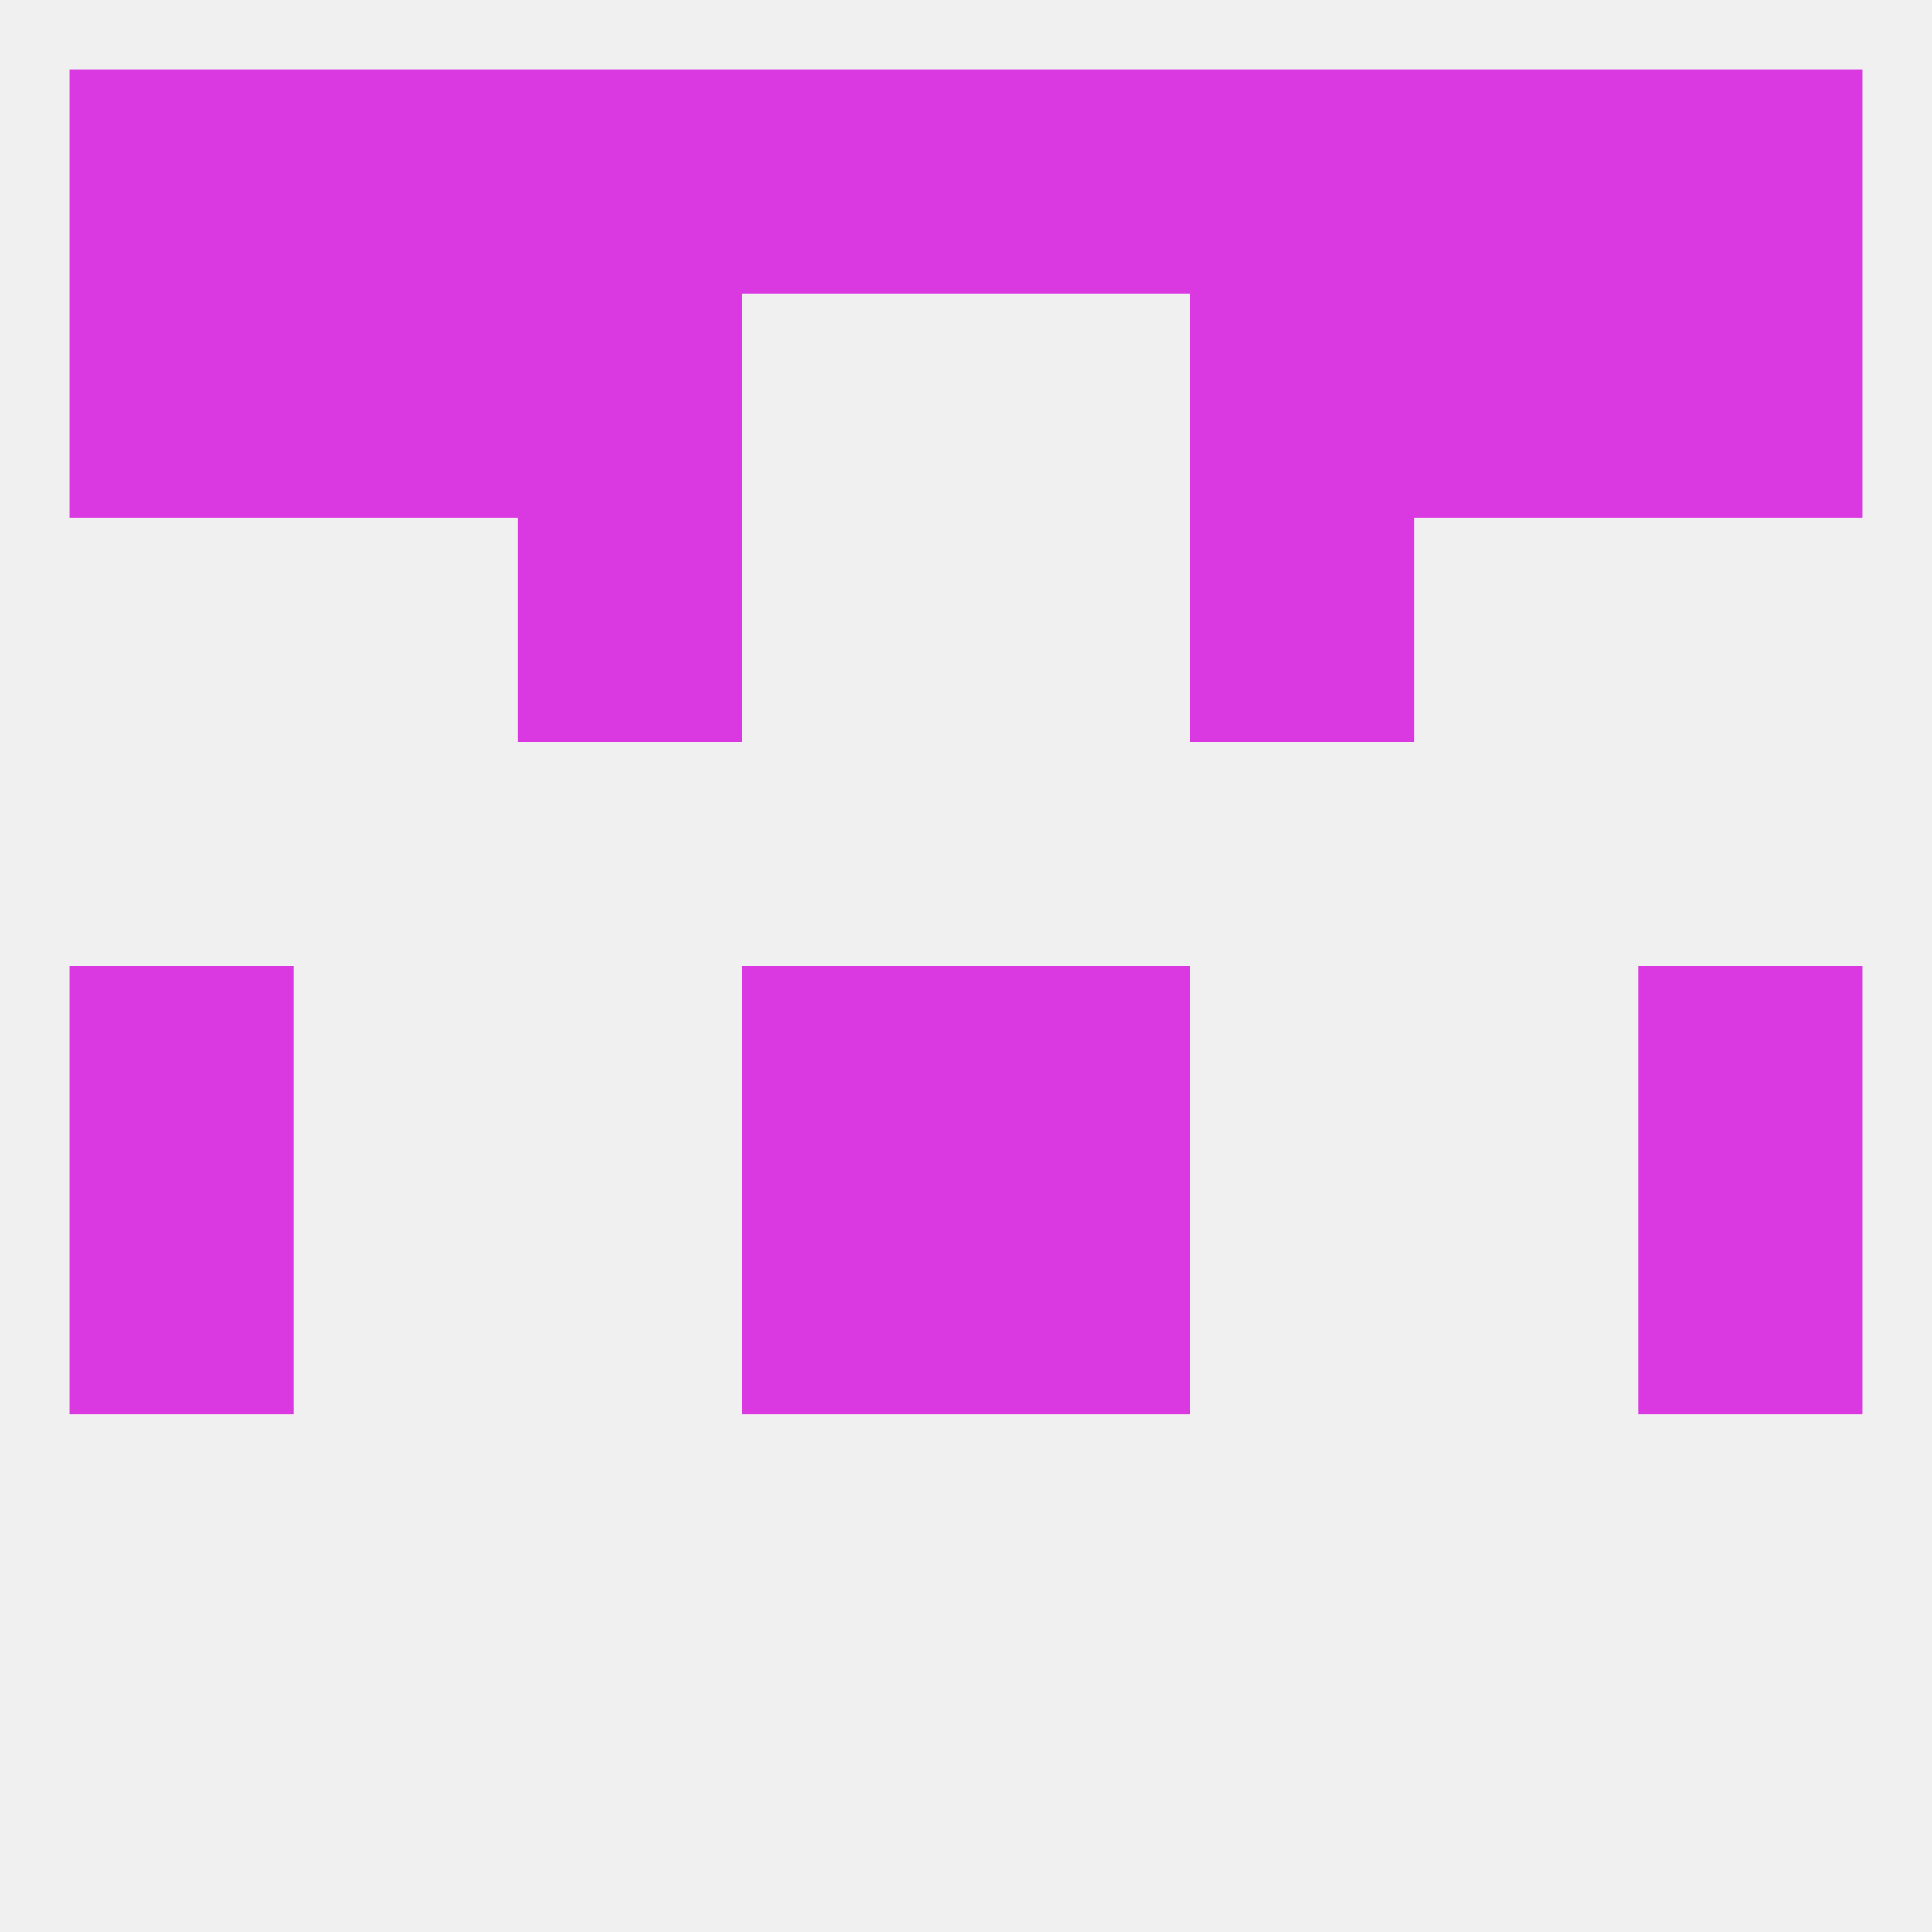 
<!--   <?xml version="1.0"?> -->
<svg version="1.1" baseprofile="full" xmlns="http://www.w3.org/2000/svg" xmlns:xlink="http://www.w3.org/1999/xlink" xmlns:ev="http://www.w3.org/2001/xml-events" width="250" height="250" viewBox="0 0 250 250" >
	<rect width="100%" height="100%" fill="rgba(240,240,240,255)"/>

	<rect x="212" y="125" width="29" height="29" fill="rgba(218,56,224,255)"/>
	<rect x="96" y="125" width="29" height="29" fill="rgba(218,56,224,255)"/>
	<rect x="125" y="125" width="29" height="29" fill="rgba(218,56,224,255)"/>
	<rect x="9" y="125" width="29" height="29" fill="rgba(218,56,224,255)"/>
	<rect x="96" y="154" width="29" height="29" fill="rgba(218,56,224,255)"/>
	<rect x="125" y="154" width="29" height="29" fill="rgba(218,56,224,255)"/>
	<rect x="9" y="154" width="29" height="29" fill="rgba(218,56,224,255)"/>
	<rect x="212" y="154" width="29" height="29" fill="rgba(218,56,224,255)"/>
	<rect x="212" y="38" width="29" height="29" fill="rgba(218,56,224,255)"/>
	<rect x="67" y="38" width="29" height="29" fill="rgba(218,56,224,255)"/>
	<rect x="154" y="38" width="29" height="29" fill="rgba(218,56,224,255)"/>
	<rect x="38" y="38" width="29" height="29" fill="rgba(218,56,224,255)"/>
	<rect x="183" y="38" width="29" height="29" fill="rgba(218,56,224,255)"/>
	<rect x="9" y="38" width="29" height="29" fill="rgba(218,56,224,255)"/>
	<rect x="67" y="67" width="29" height="29" fill="rgba(218,56,224,255)"/>
	<rect x="154" y="67" width="29" height="29" fill="rgba(218,56,224,255)"/>
	<rect x="96" y="9" width="29" height="29" fill="rgba(218,56,224,255)"/>
	<rect x="125" y="9" width="29" height="29" fill="rgba(218,56,224,255)"/>
	<rect x="183" y="9" width="29" height="29" fill="rgba(218,56,224,255)"/>
	<rect x="67" y="9" width="29" height="29" fill="rgba(218,56,224,255)"/>
	<rect x="154" y="9" width="29" height="29" fill="rgba(218,56,224,255)"/>
	<rect x="38" y="9" width="29" height="29" fill="rgba(218,56,224,255)"/>
	<rect x="9" y="9" width="29" height="29" fill="rgba(218,56,224,255)"/>
	<rect x="212" y="9" width="29" height="29" fill="rgba(218,56,224,255)"/>
</svg>